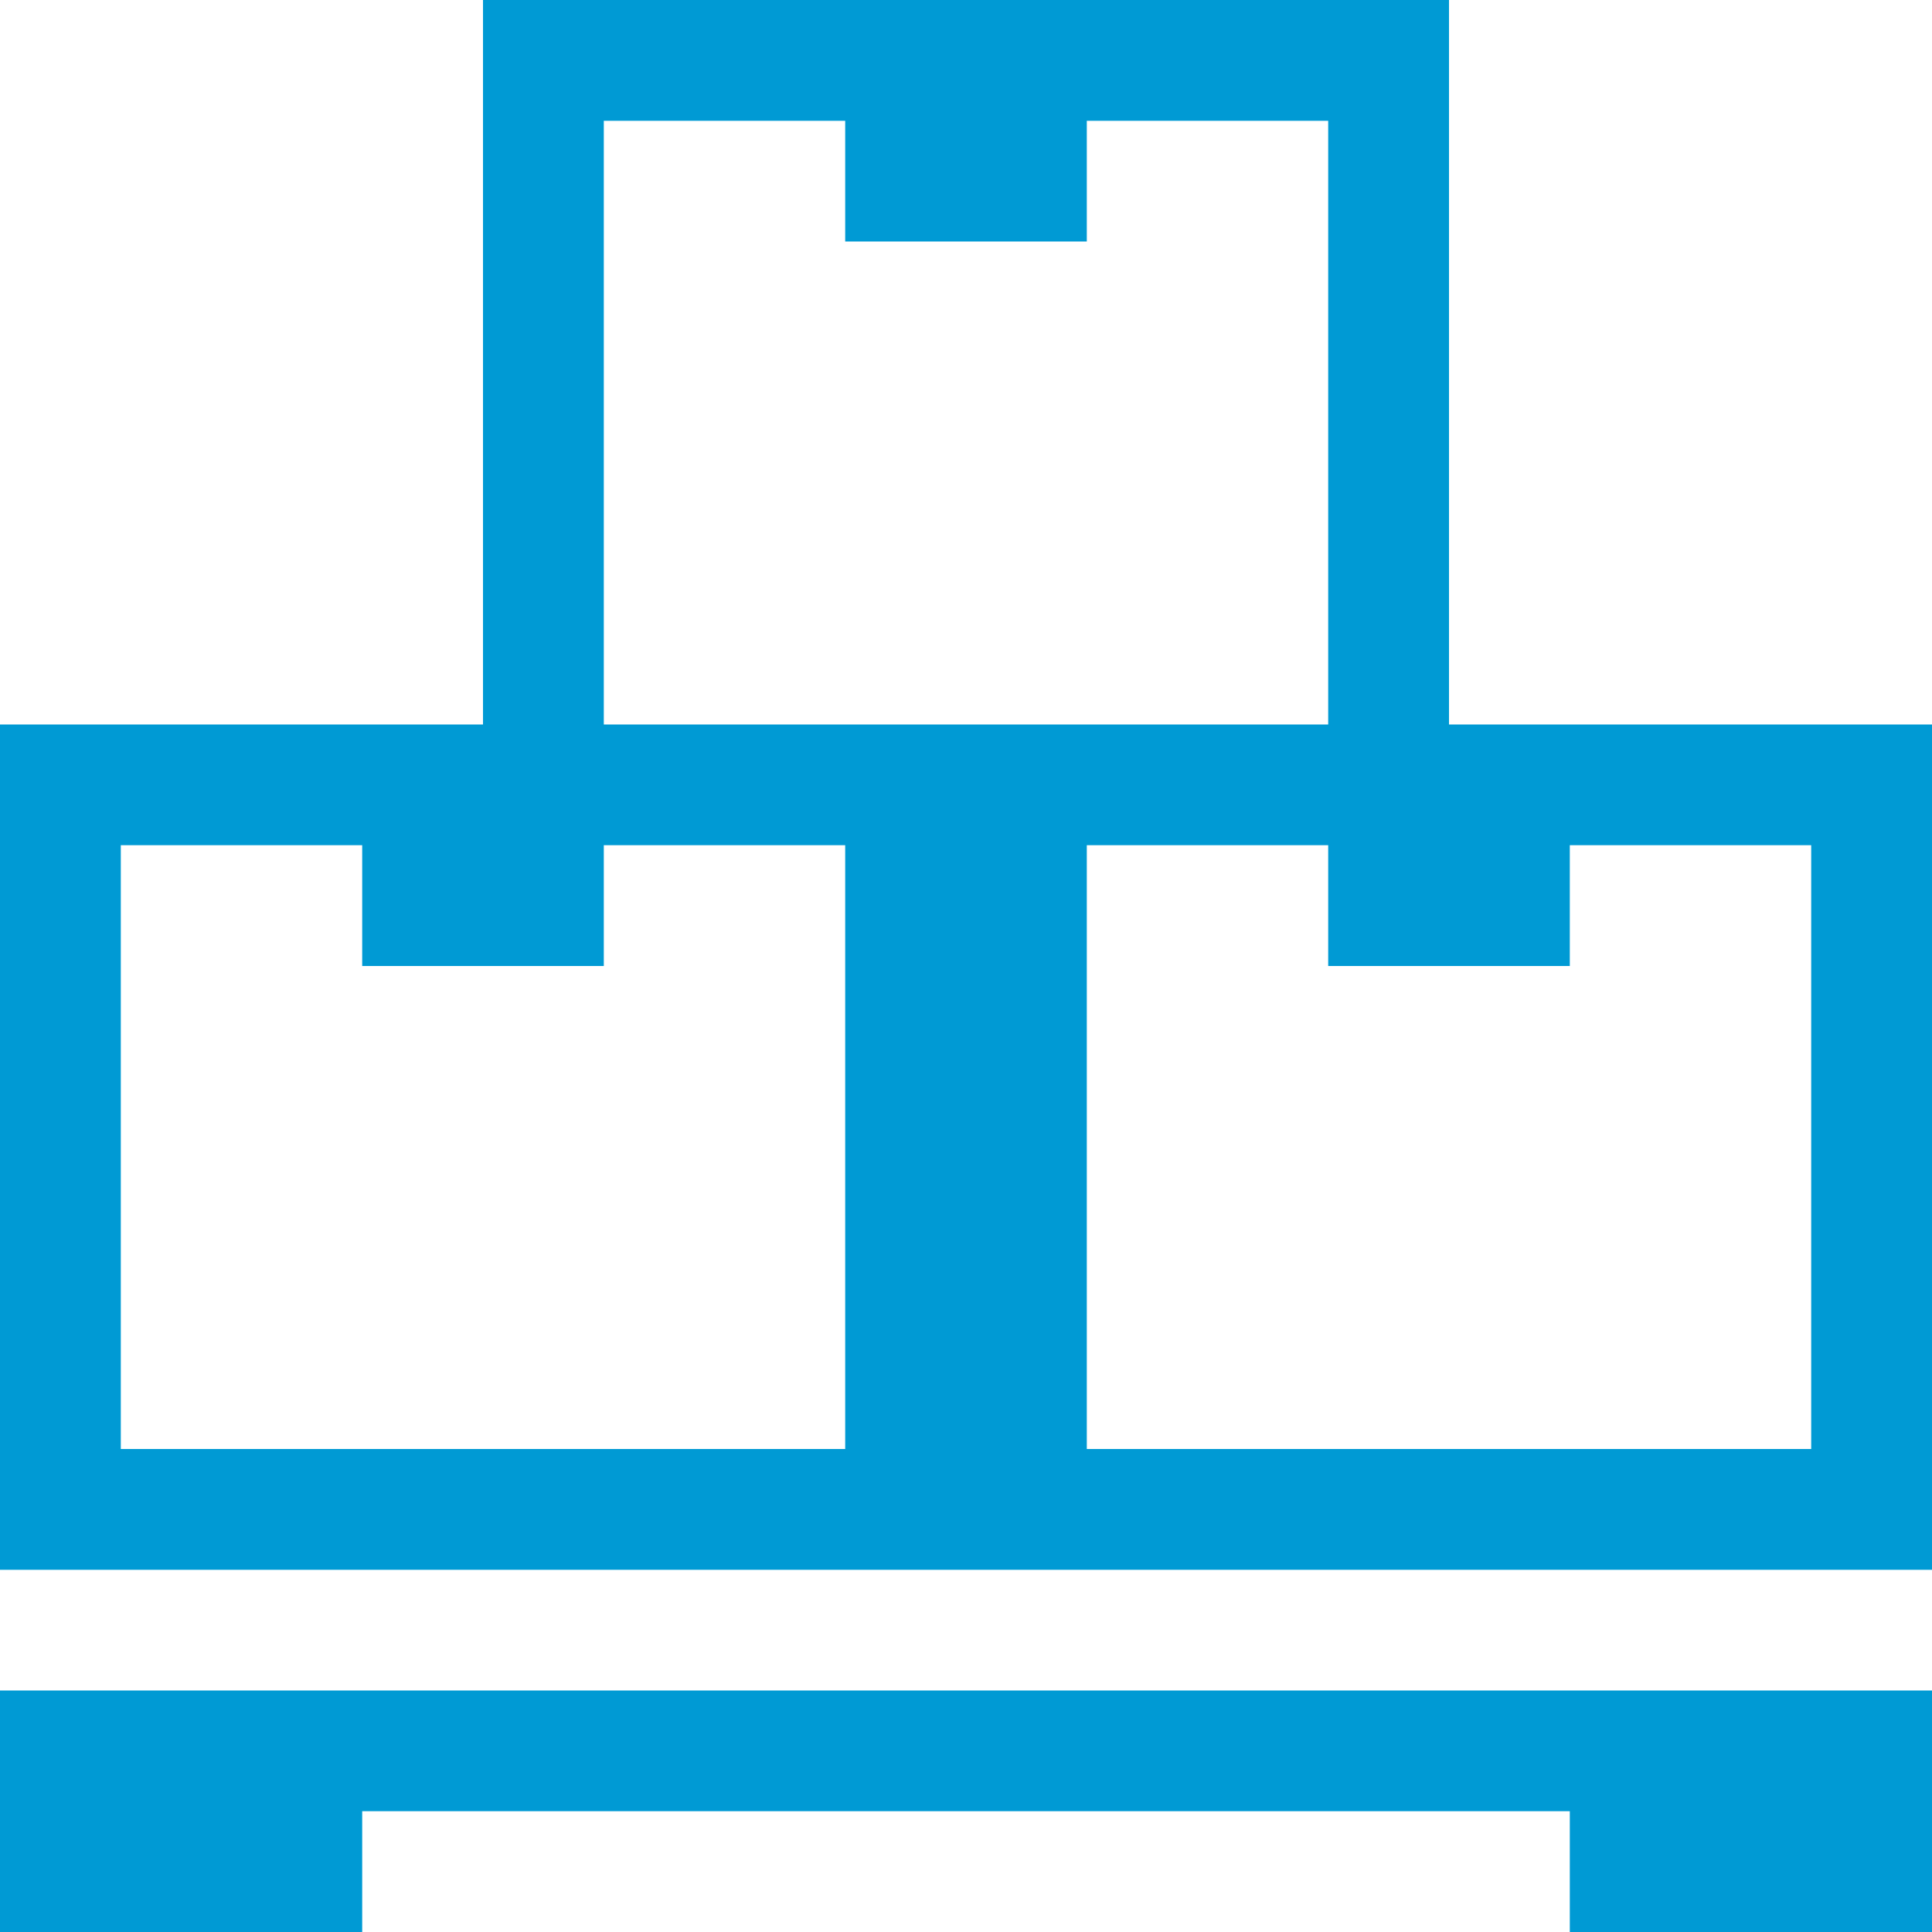 <svg width="19" height="19" viewBox="0 0 19 19" fill="none" xmlns="http://www.w3.org/2000/svg">
<path d="M14.25 7.125V0H4.75V7.125H0V15.438H19V7.125H14.25ZM8.312 14.25H1.188V8.312H3.562V9.5H5.938V8.312H8.312V14.25ZM5.938 7.125V1.188H8.312V2.375H10.688V1.188H13.062V7.125H5.938ZM17.812 14.25H10.688V8.312H13.062V9.5H15.438V8.312H17.812V14.25Z" fill="#009AD4"/>
<path d="M0 19H3.562V17.812H15.438V19H19V16.625H0V19Z" fill="#009AD4"/>
</svg>
